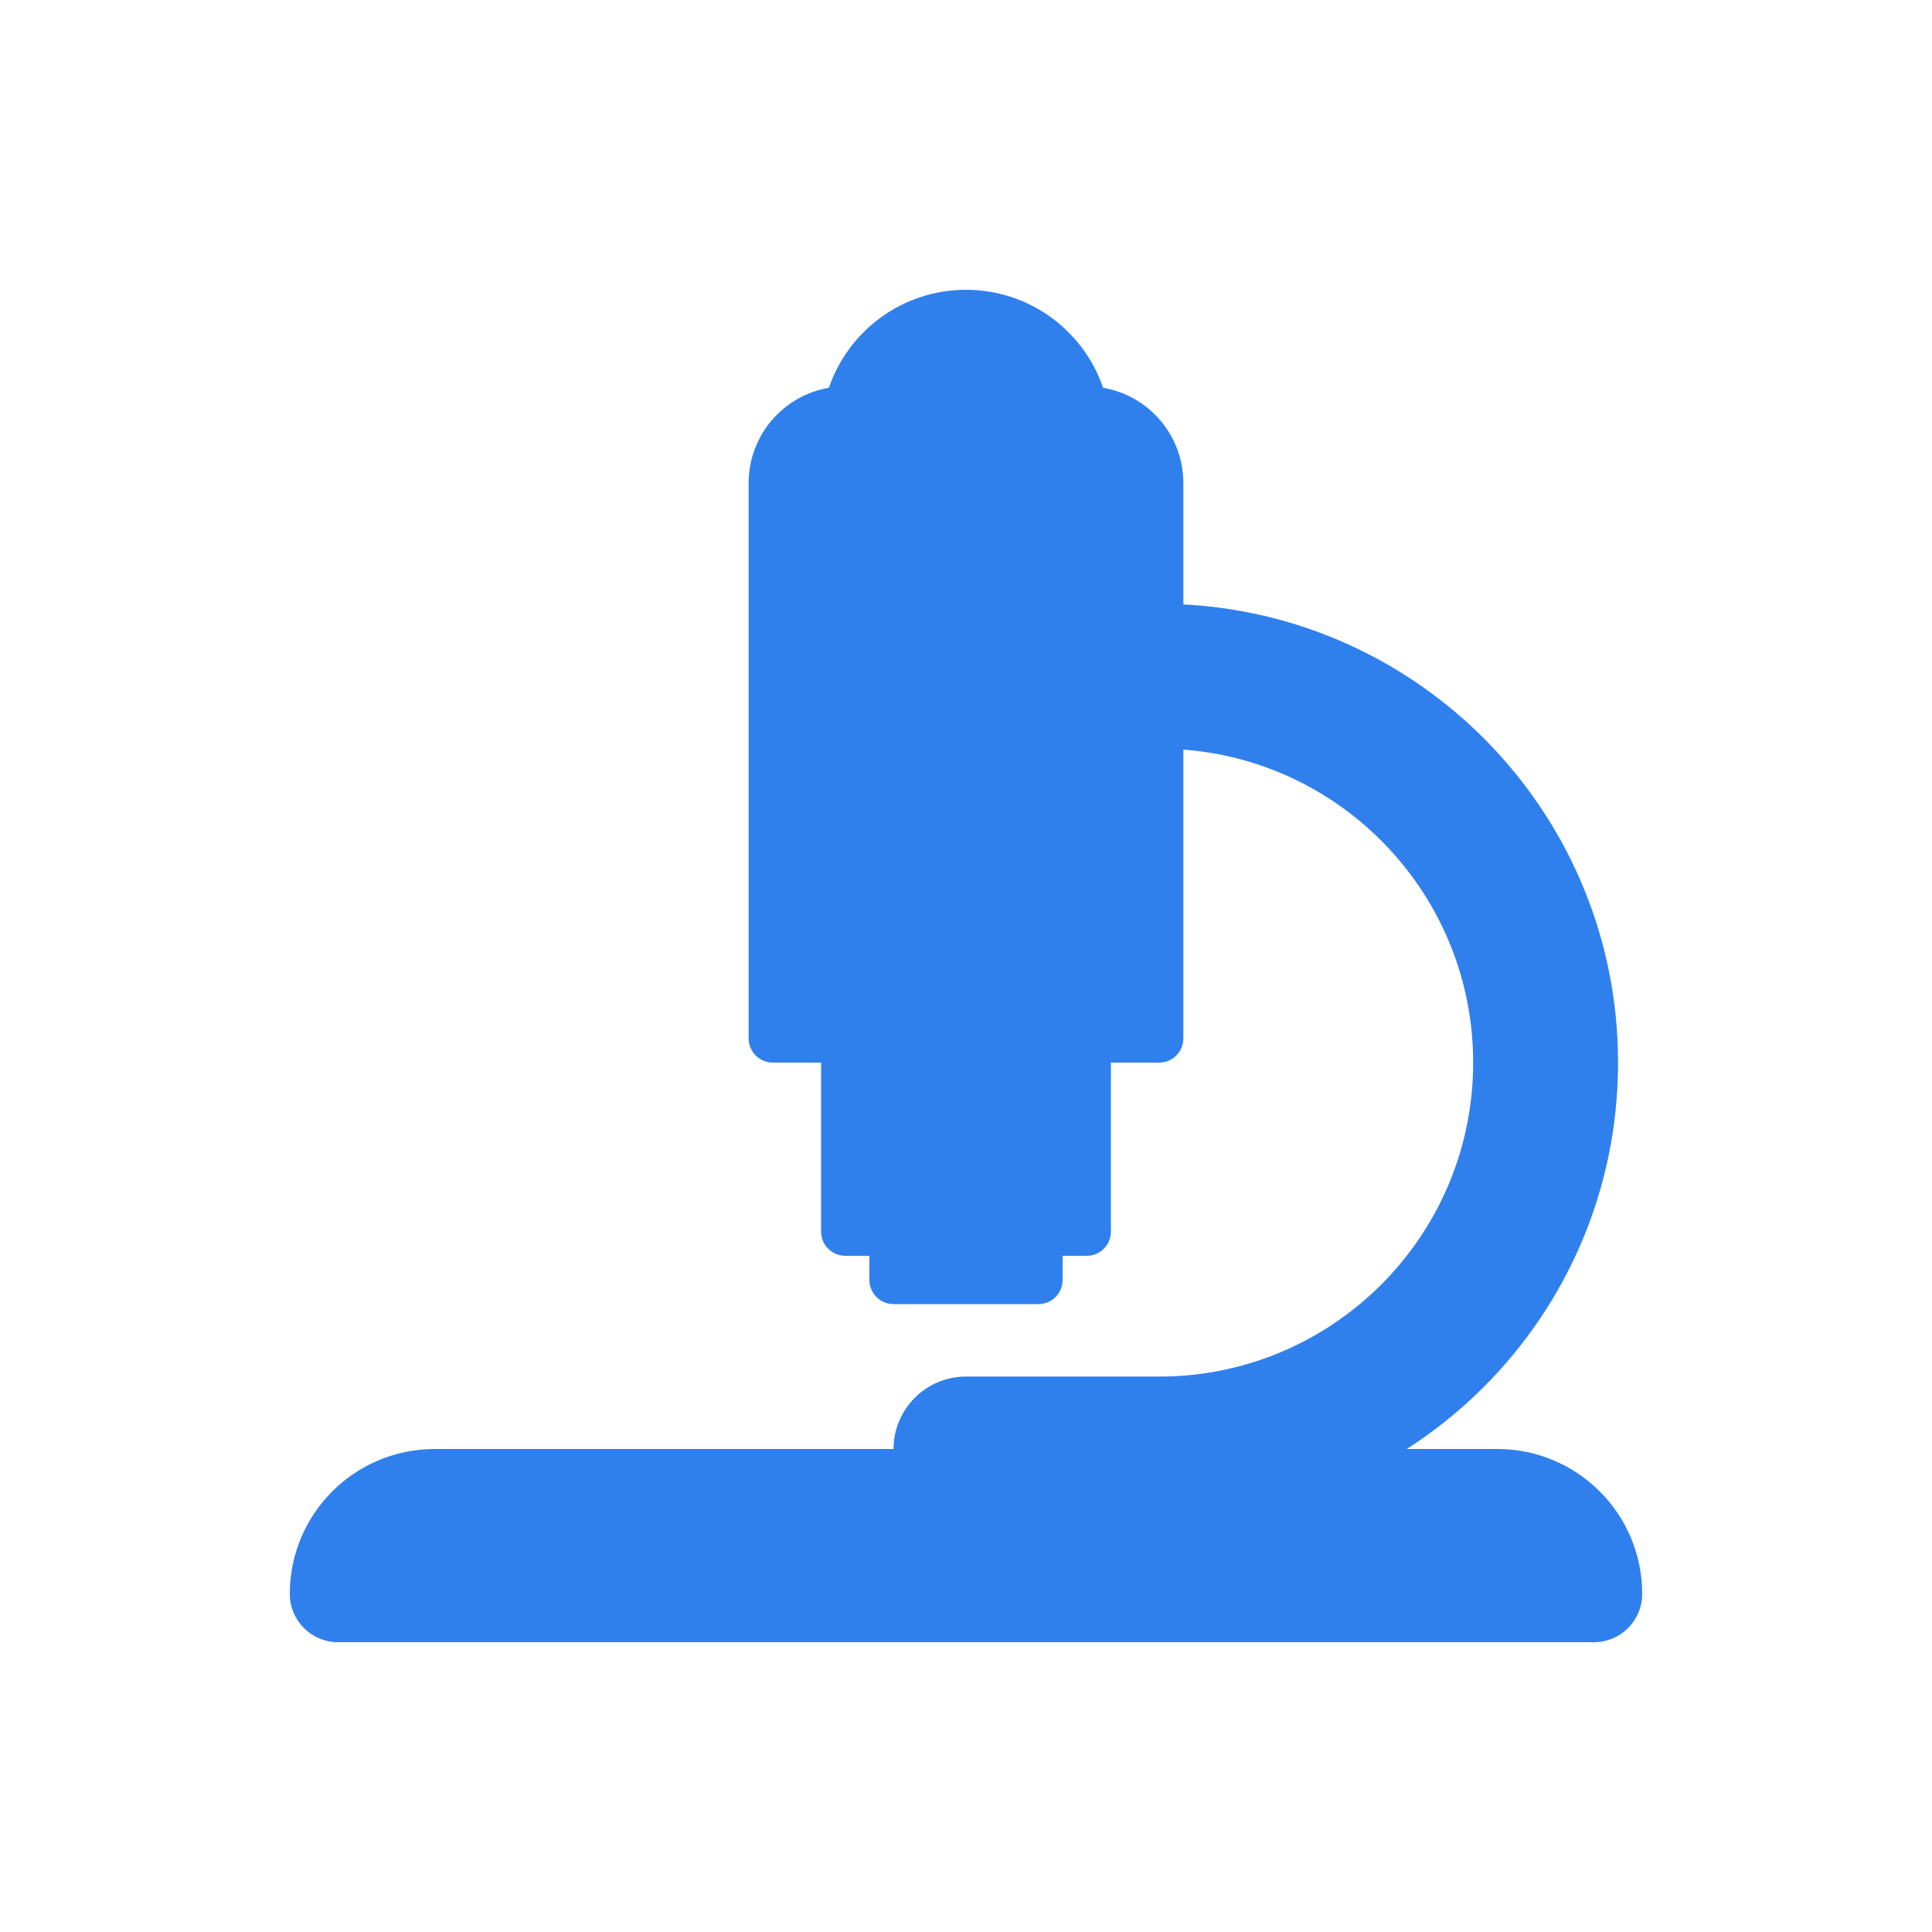 <svg width="1000" height="1000" viewBox="0 0 80 80" fill="none" xmlns="http://www.w3.org/2000/svg">
  <path d="M12 66C12 62.686 14.686 60 18 60H62C65.314 60 68 62.686 68 66C68 67.105 67.105 68 66 68H14C12.895 68 12 67.105 12 66Z" fill="#2F80ED" />
  <path fill-rule="evenodd" clip-rule="evenodd" d="M45.678 16.057C47.565 16.38 49 18.022 49 20V43C49 43.552 48.552 44 48 44H32C31.448 44 31 43.552 31 43V20C31 18.022 32.435 16.38 34.322 16.057C35.129 13.697 37.366 12 40 12C42.634 12 44.871 13.697 45.678 16.057Z" fill="#2F80ED" />
  <path d="M34 44H46V51C46 51.552 45.552 52 45 52H35C34.448 52 34 51.552 34 51V44Z" fill="#2F80ED" />
  <path d="M36 52H44V53C44 53.552 43.552 54 43 54H37C36.448 54 36 53.552 36 53V52Z" fill="#2F80ED" />
  <path d="M40 57.001C38.343 57.001 37 58.344 37 60.001C37 61.657 38.343 63.001 40 63.001V57.001ZM49.185 25.037C47.531 24.935 46.108 26.193 46.006 27.847C45.904 29.5 47.162 30.924 48.815 31.026L49.185 25.037ZM48 57.001H40V63.001H48V57.001ZM61 44.001C61 51.18 55.18 57.001 48 57.001V63.001C58.493 63.001 67 54.494 67 44.001H61ZM48.815 31.026C55.614 31.445 61 37.095 61 44.001H67C67 33.905 59.128 25.65 49.185 25.037L48.815 31.026Z" fill="#2F80ED" />
</svg>